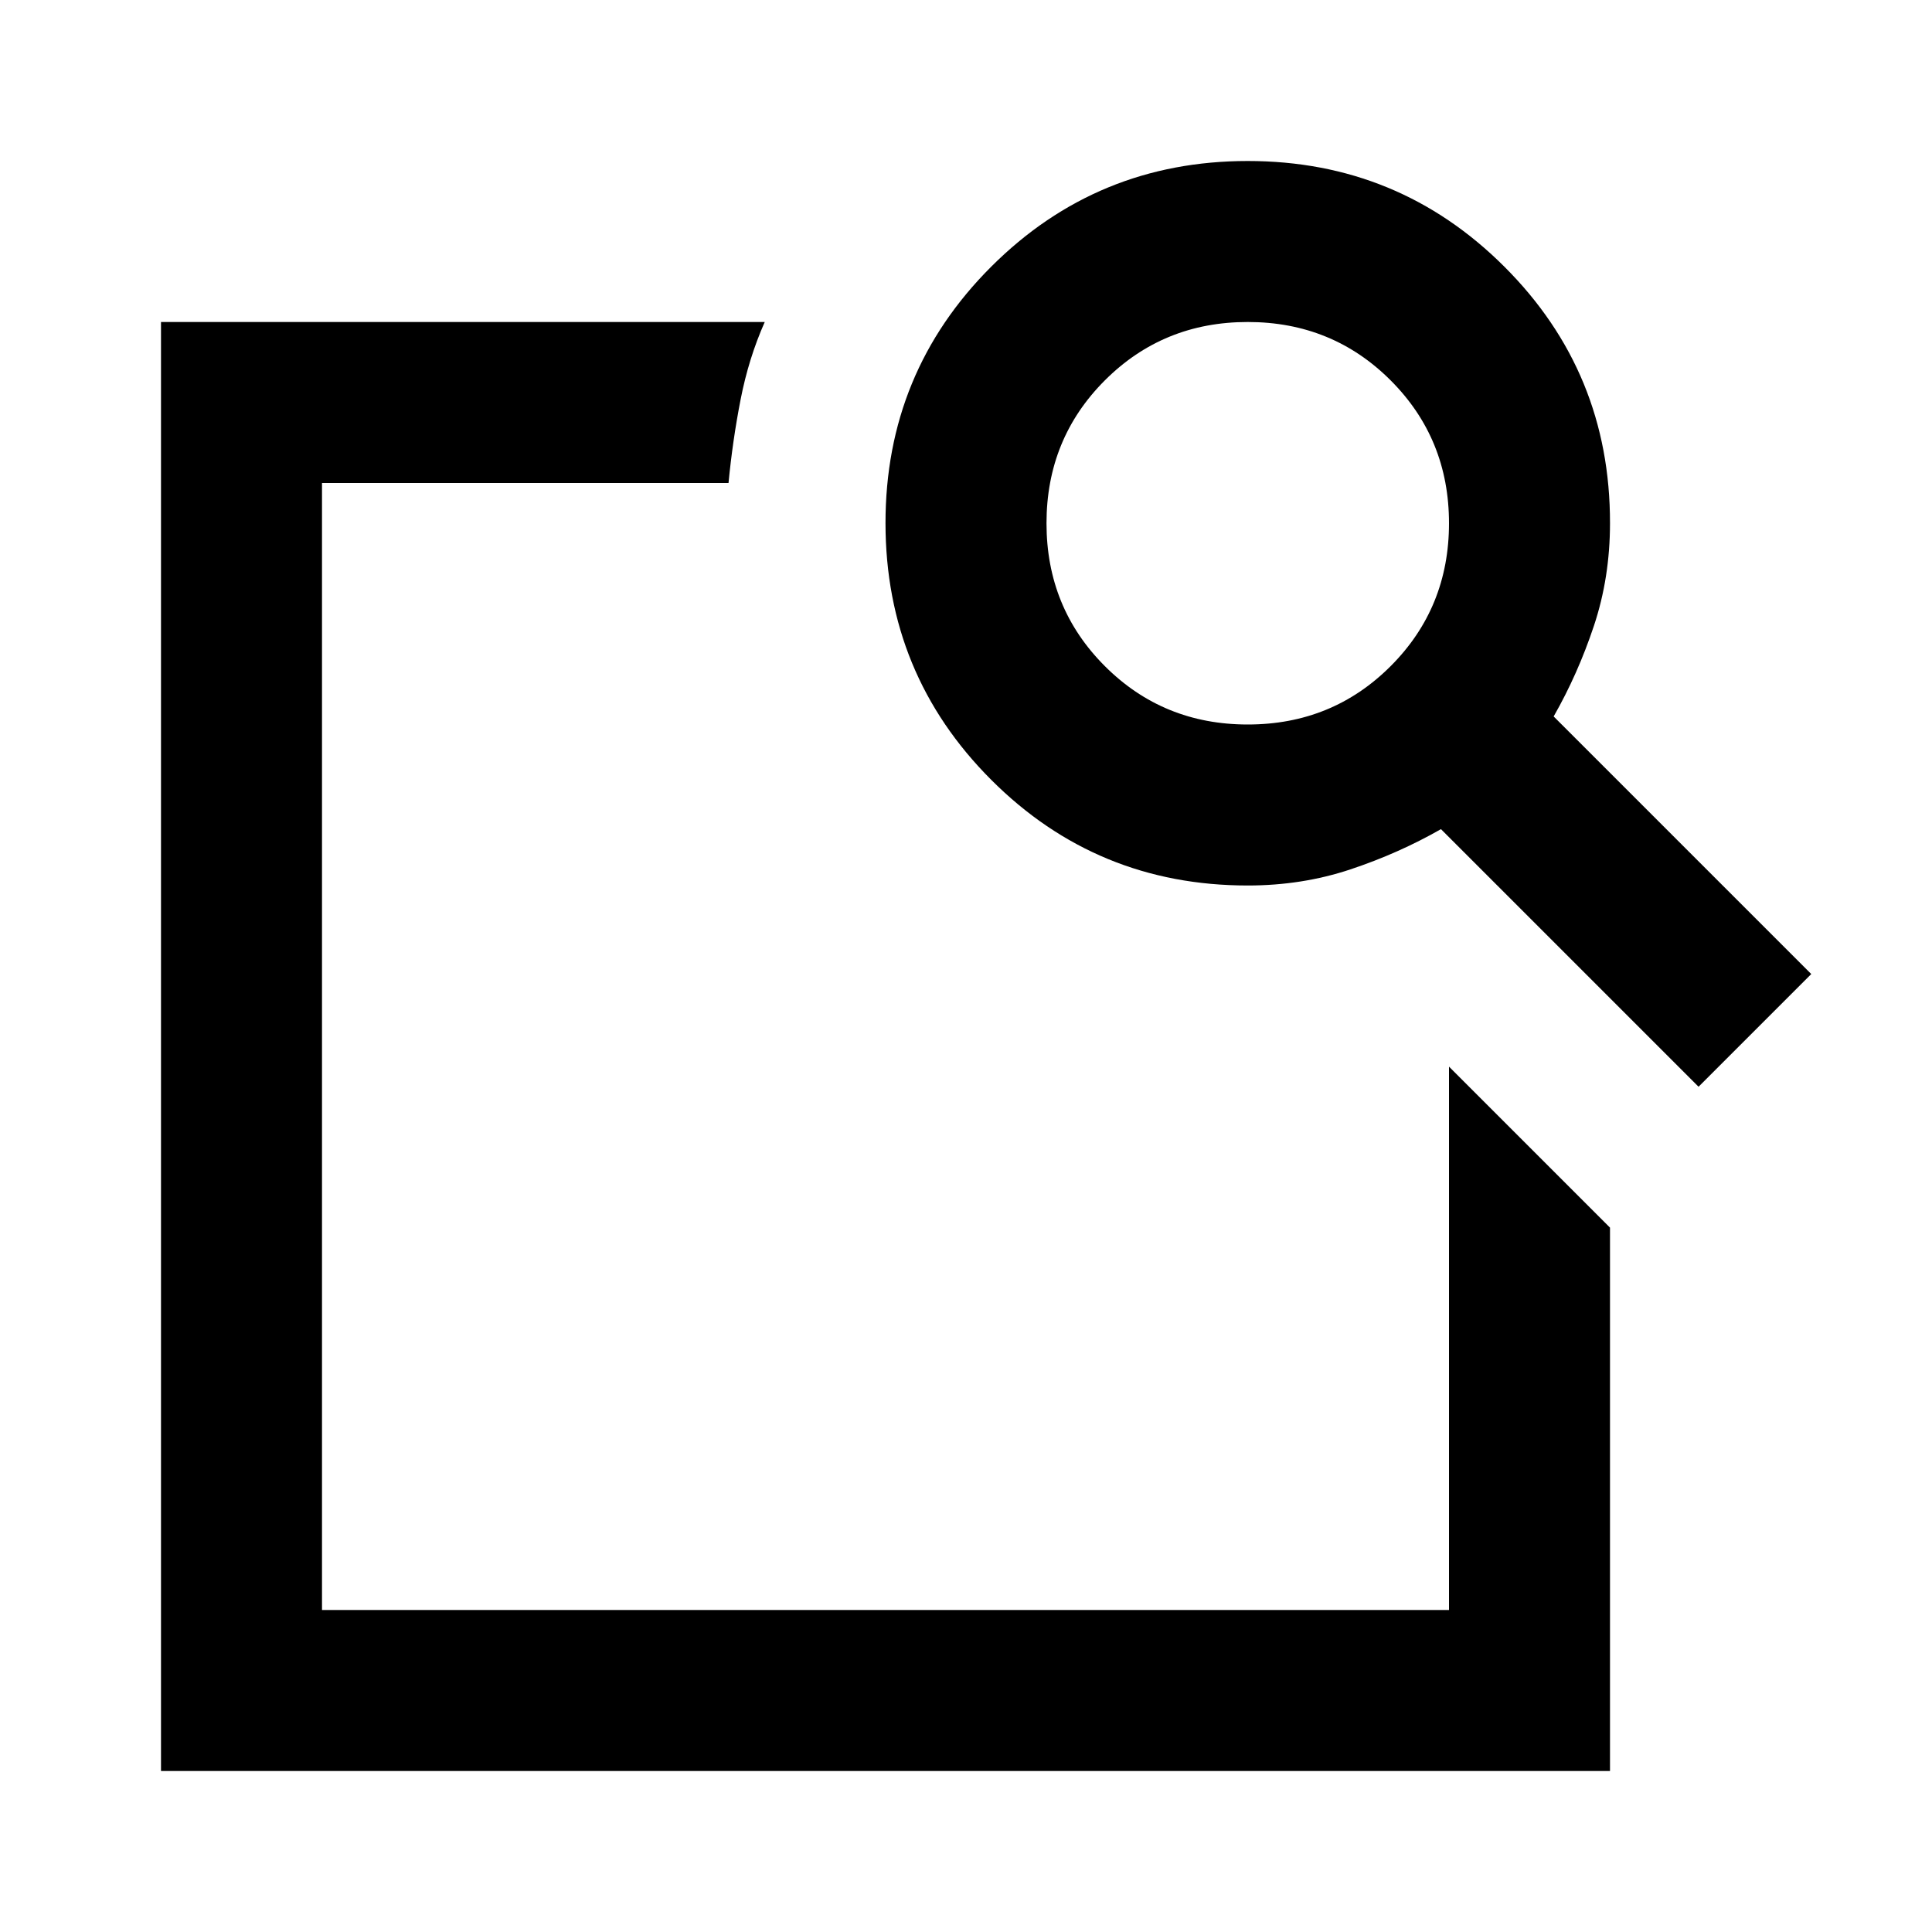 <?xml version="1.0" encoding="utf-8"?>
<!-- Generator: www.svgicons.com -->
<svg xmlns="http://www.w3.org/2000/svg" width="800" height="800" viewBox="0 0 24 24">
<path fill="currentColor" d="m18 13.25l2 2V22H2V4h7.5q-.2.45-.3.963T9.05 6H4v14h14zm1.3-4.35l3.2 3.2l-1.4 1.4l-3.2-3.2q-.525.3-1.125.5T15.5 11q-1.875 0-3.187-1.313T11 6.5t1.313-3.187T15.5 2t3.188 1.313T20 6.5q0 .675-.2 1.275T19.3 8.9m-3.8.1q1.05 0 1.775-.725T18 6.5t-.725-1.775T15.5 4t-1.775.725T13 6.5t.725 1.775T15.5 9M4 13.25V20V6v7v-.3z"/>
</svg>